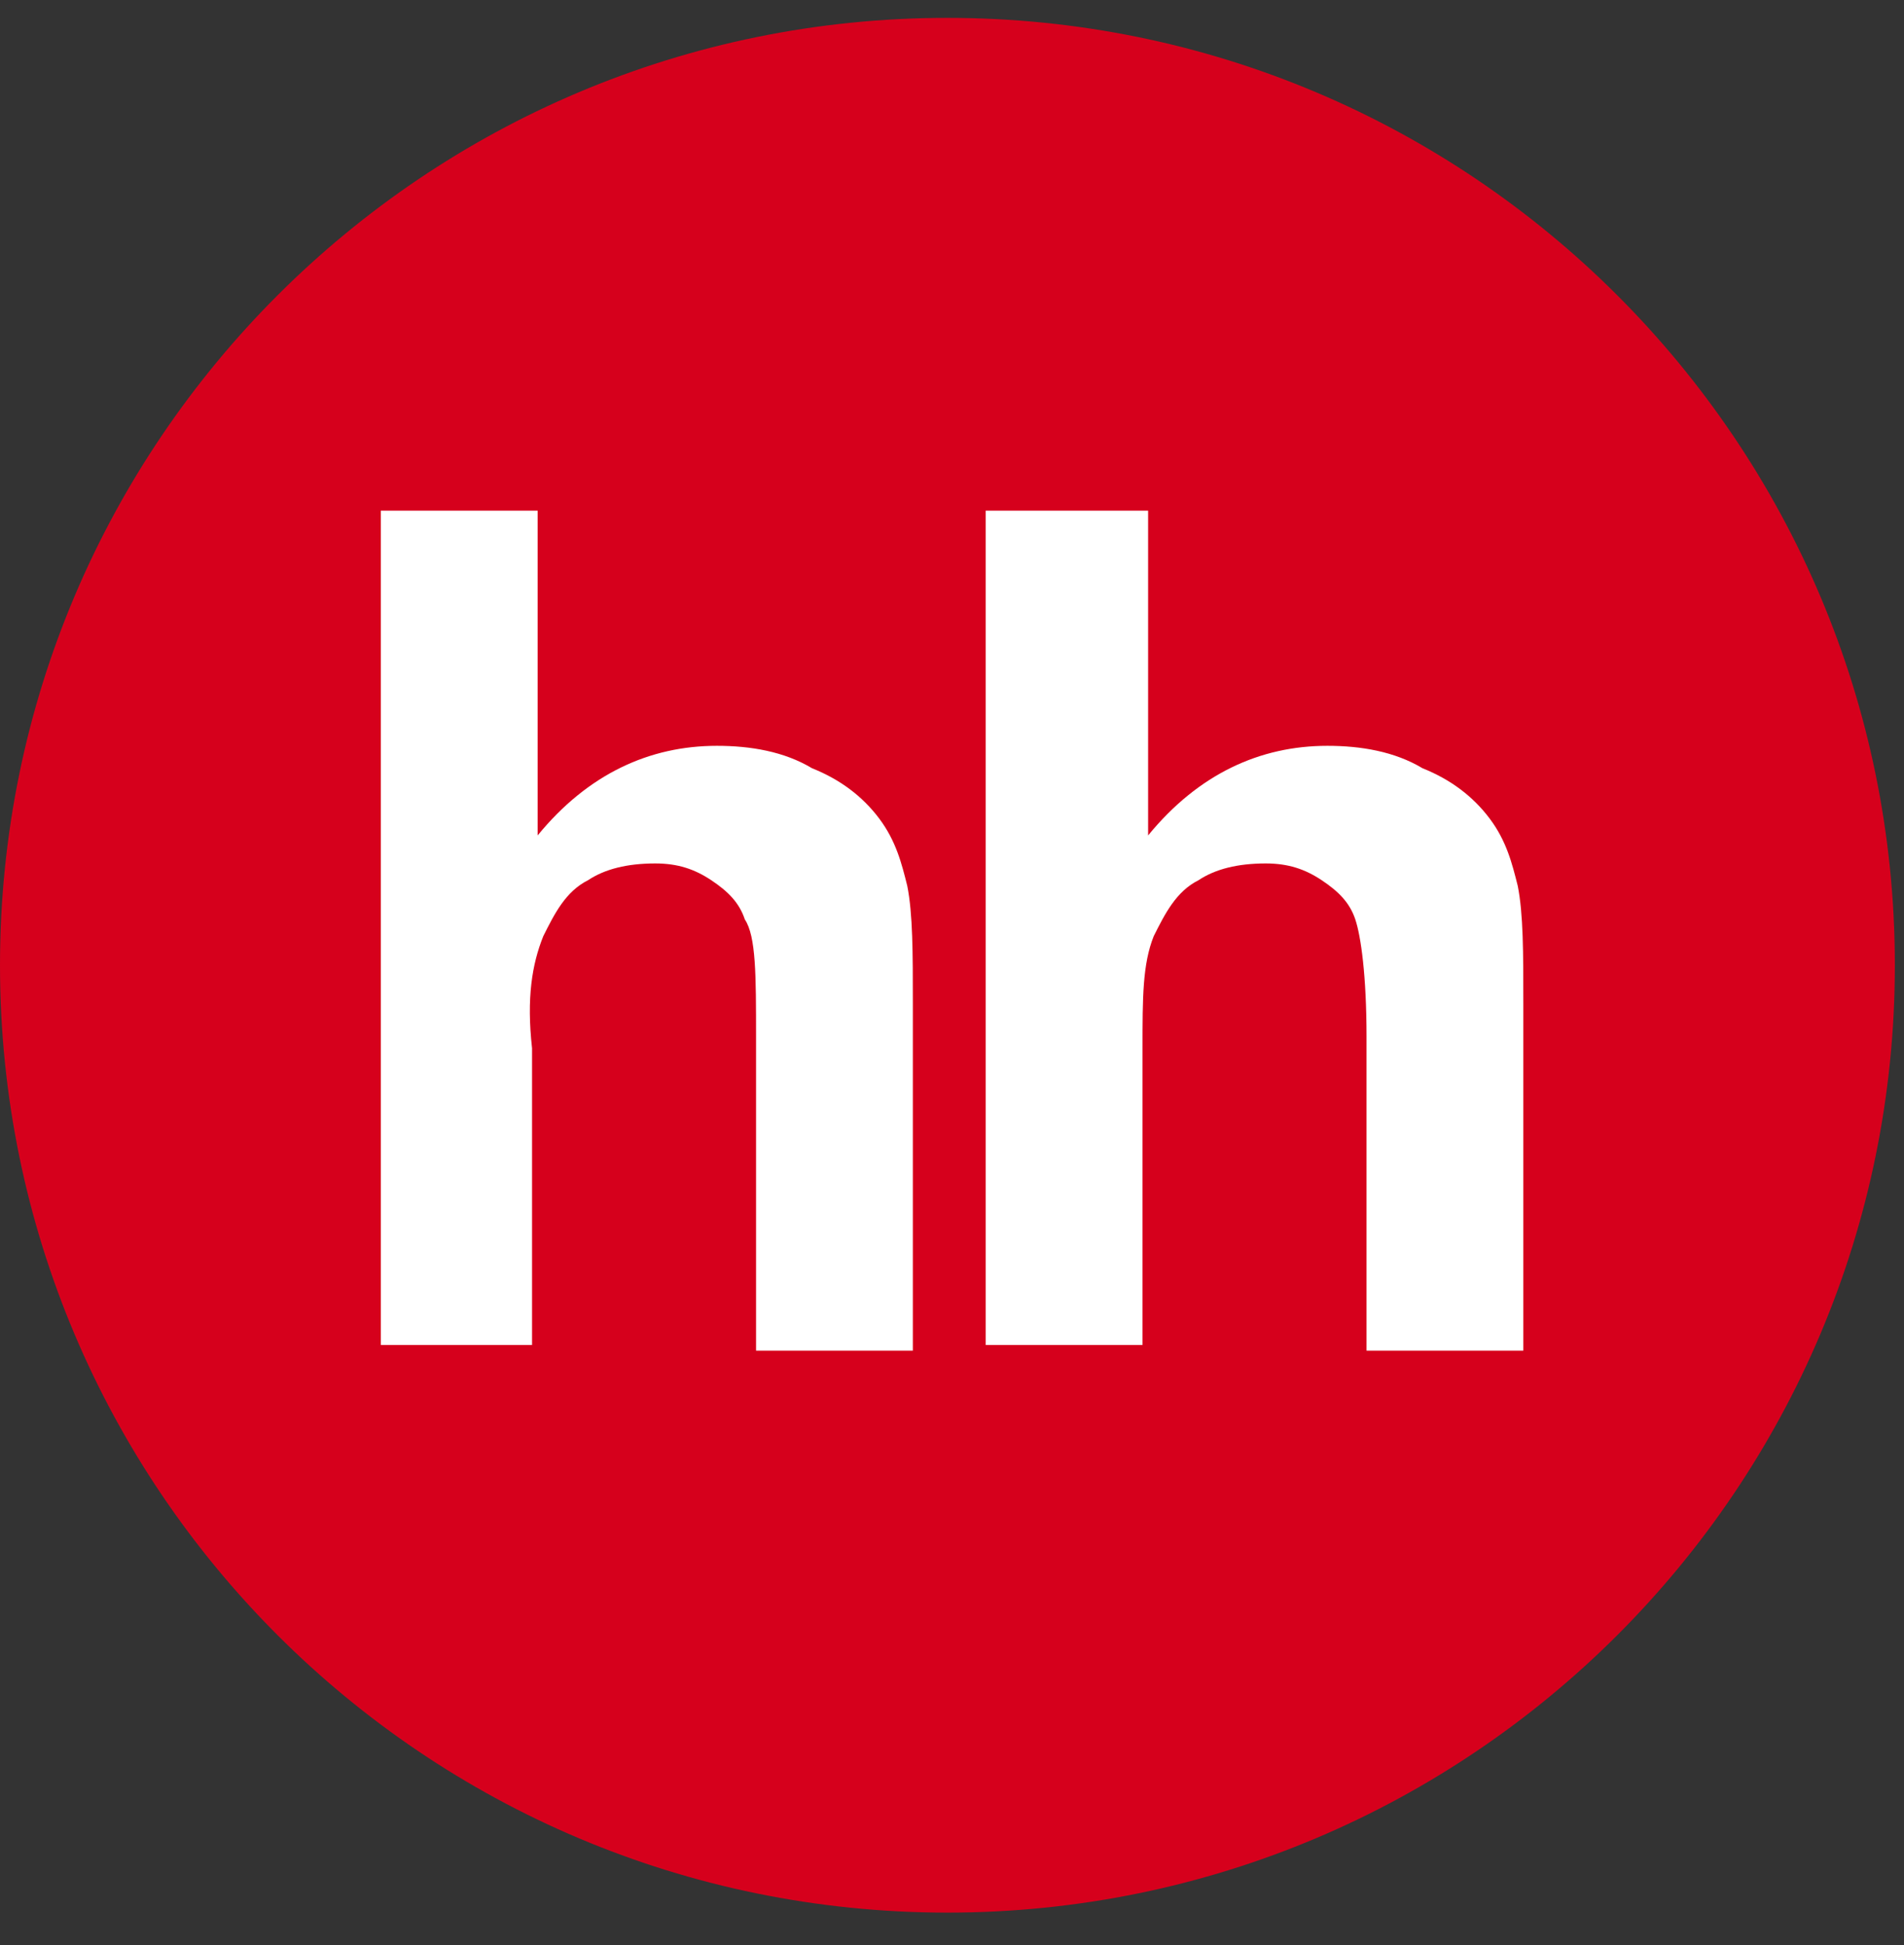 <svg width="46" height="47" viewBox="0 0 46 47" fill="none" xmlns="http://www.w3.org/2000/svg">
    <rect x="0" y="0" width="46" height="47" fill="#333333" stroke="none"/>
    <path d="M22.889 46.211C35.531 46.211 45.779 35.962 45.779 23.321C45.779 10.68 35.531 0.432 22.889 0.432C10.248 0.432 0 10.68 0 23.321C0 35.962 10.248 46.211 22.889 46.211Z" fill="#D6001C"/>
    <path fill-rule="evenodd" clip-rule="evenodd" d="M12.989 12.338V20.185C14.207 18.697 15.695 18.02 17.319 18.02C18.131 18.02 18.943 18.156 19.619 18.562C20.296 18.832 20.837 19.238 21.243 19.779C21.648 20.32 21.784 20.862 21.919 21.403C22.054 22.079 22.054 23.026 22.054 24.244V32.633H18.266V25.056C18.266 23.568 18.266 22.62 17.995 22.215C17.86 21.809 17.59 21.538 17.184 21.267C16.778 20.997 16.372 20.862 15.831 20.862C15.154 20.862 14.613 20.997 14.207 21.267C13.666 21.538 13.395 22.079 13.125 22.62C12.854 23.297 12.719 24.109 12.854 25.326V32.497H9.201V12.338H12.989Z" fill="white"/>
    <path fill-rule="evenodd" clip-rule="evenodd" d="M27.738 12.338V20.185C28.956 18.697 30.444 18.02 32.068 18.02C32.879 18.02 33.691 18.156 34.368 18.562C35.044 18.832 35.585 19.238 35.991 19.779C36.397 20.32 36.532 20.862 36.668 21.403C36.803 22.079 36.803 23.026 36.803 24.244V32.633H33.015V25.056C33.015 23.568 32.879 22.62 32.744 22.215C32.609 21.809 32.338 21.538 31.932 21.267C31.526 20.997 31.12 20.862 30.579 20.862C29.903 20.862 29.362 20.997 28.956 21.267C28.415 21.538 28.144 22.079 27.873 22.62C27.603 23.297 27.603 24.109 27.603 25.326V32.497H23.814V12.338H27.738Z" fill="white"/>
</svg>
